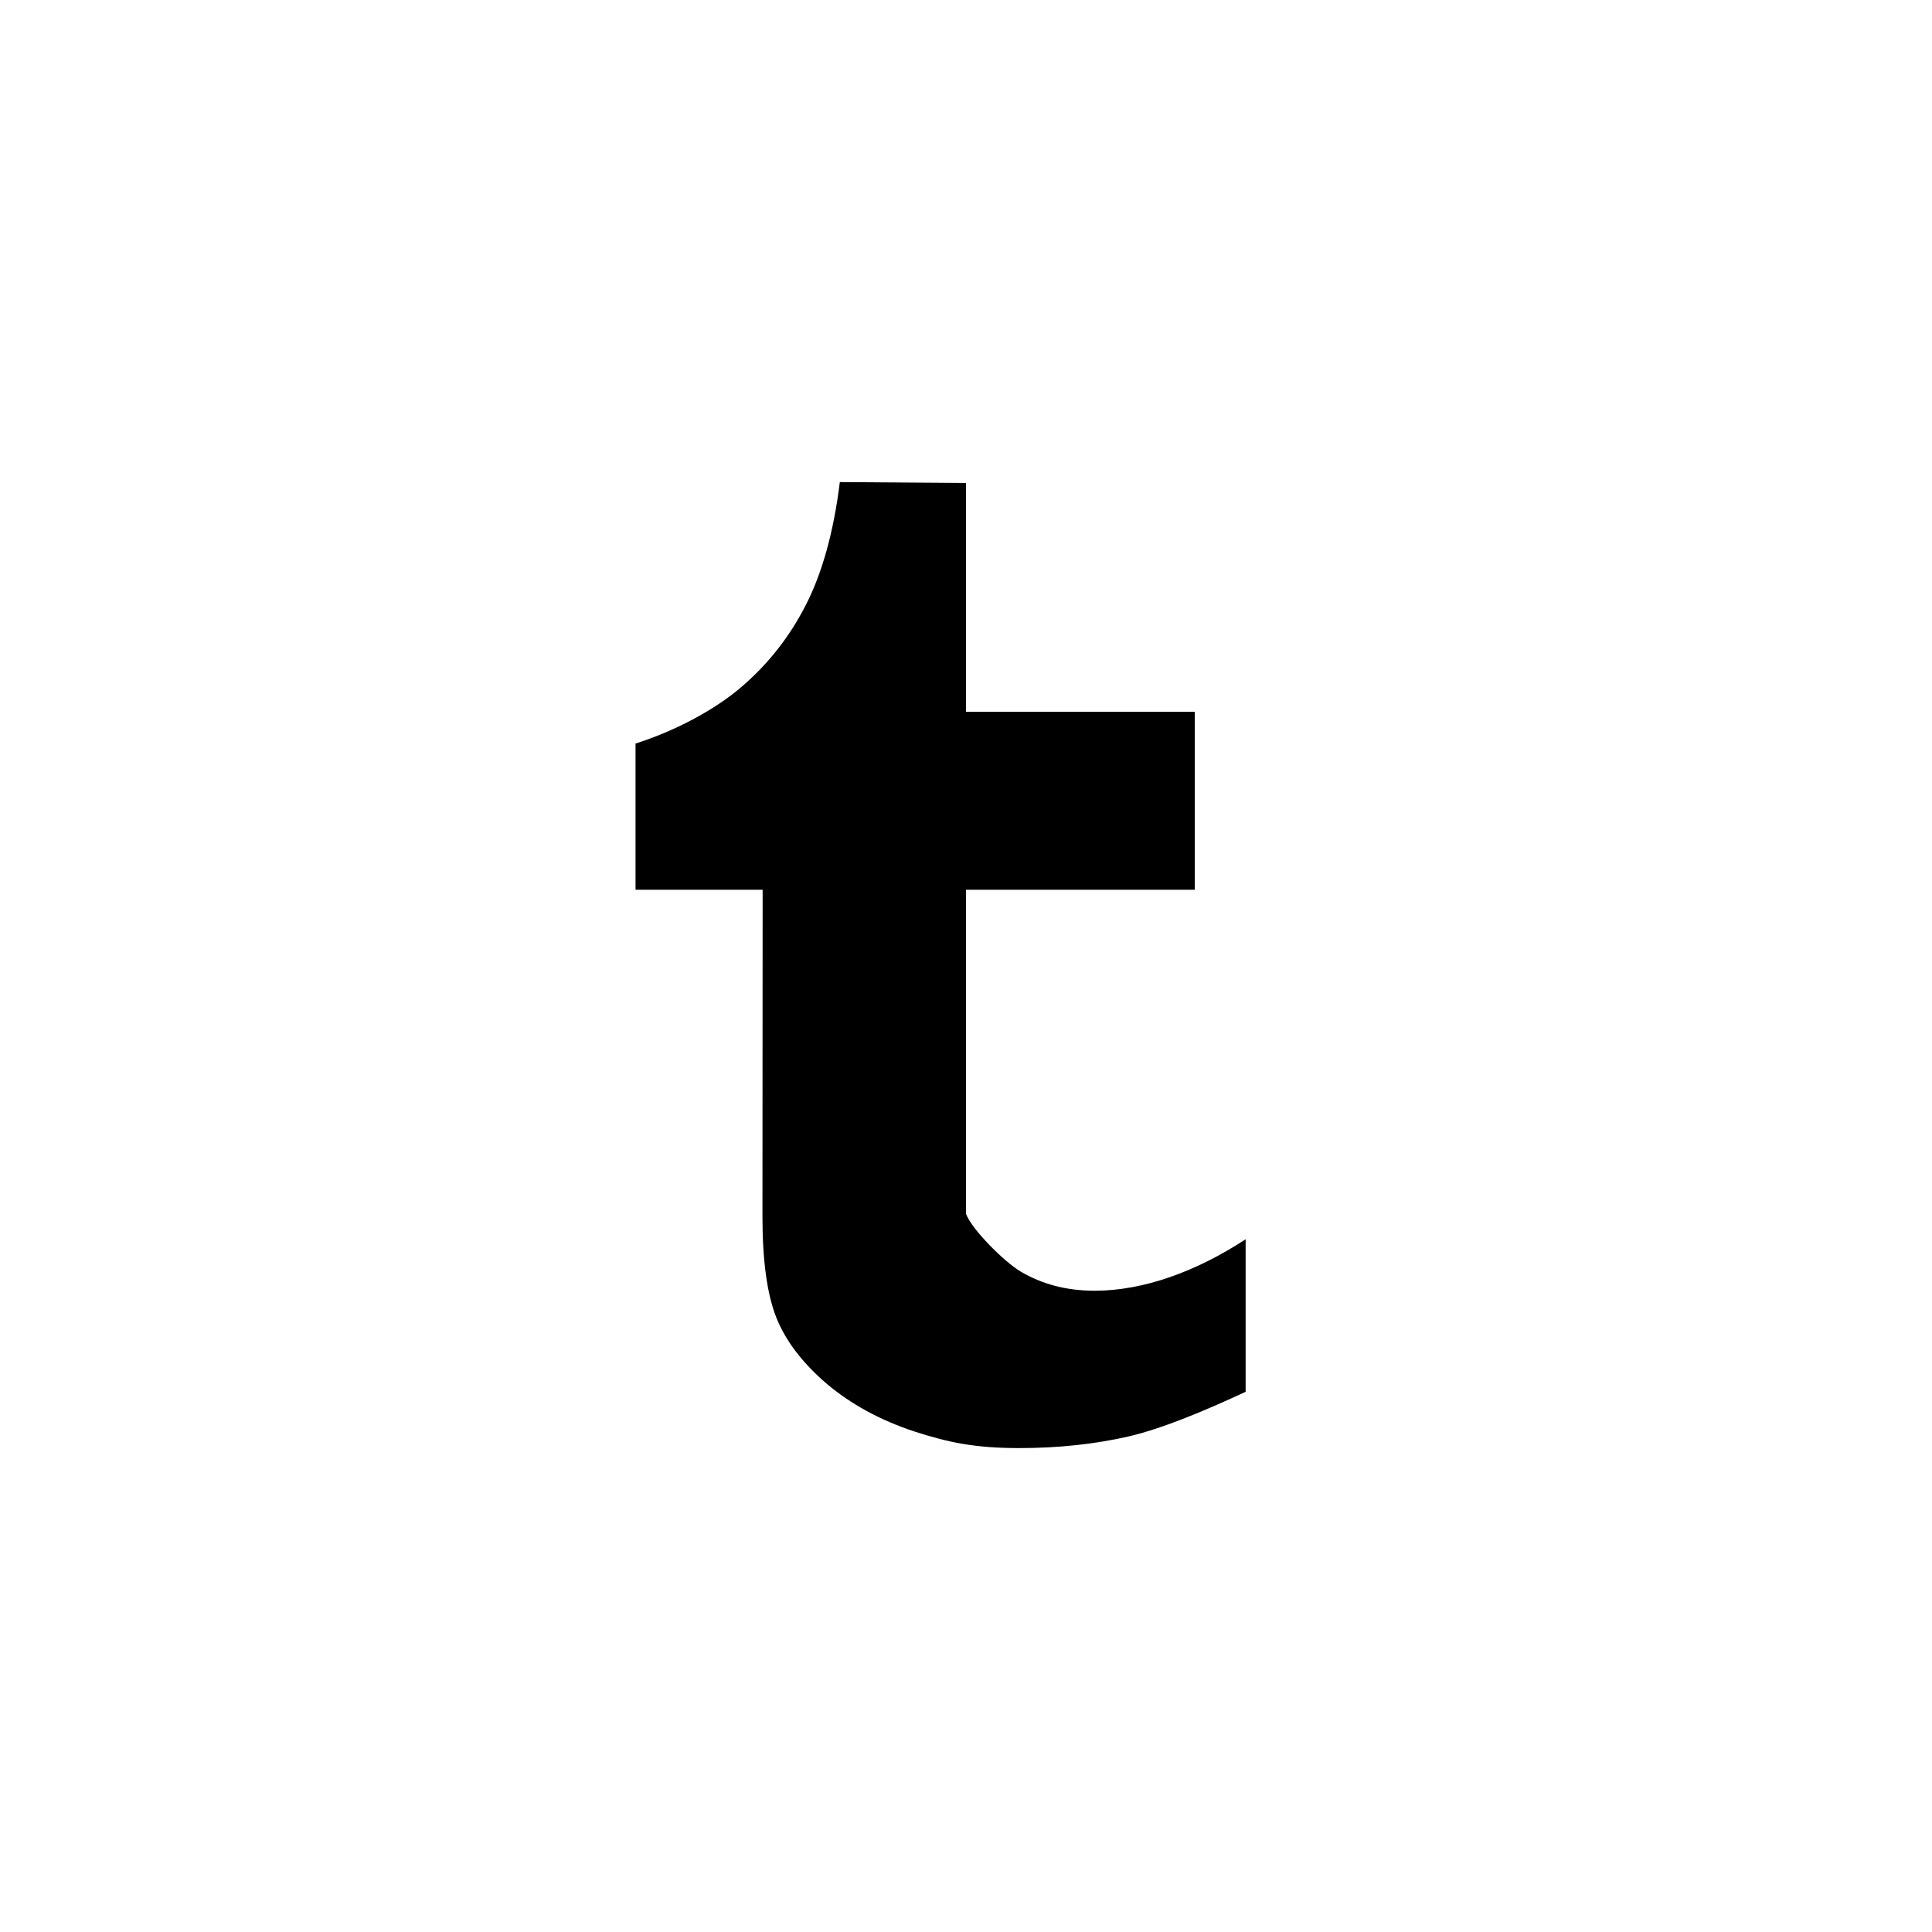 <?xml version="1.0" encoding="utf-8"?>
<!DOCTYPE svg PUBLIC "-//W3C//DTD SVG 1.1//EN" "http://www.w3.org/Graphics/SVG/1.1/DTD/svg11.dtd">
<!-- Uploaded to: SVG Repo, www.svgrepo.com, Generator: SVG Repo Mixer Tools -->
<svg width="800px" height="800px" viewBox="0 0 76 76" xmlns="http://www.w3.org/2000/svg" xmlns:xlink="http://www.w3.org/1999/xlink" version="1.1" baseProfile="full" enable-background="new 0 0 76.00 76.00" xml:space="preserve">
	<path fill="#000000" fill-opacity="1" stroke-width="0.2" stroke-linejoin="round" d="M 40.155,50.023C 39.516,49.647 38.233,48.371 38,47.75C 38,47 38,35 38,35L 47,35L 47,28L 38,28L 38,19L 33.037,18.964C 32.794,20.923 32.346,22.54 31.695,23.807C 31.045,25.078 30.186,26.163 29.109,27.071C 28.038,27.974 26.505,28.769 25,29.25L 25,35L 30,35L 29.993,47.861C 29.993,49.6 30.177,50.926 30.544,51.843C 30.912,52.755 31.57,53.62 32.522,54.435C 33.473,55.237 34.621,55.866 35.968,56.31C 37.312,56.745 38.347,56.964 40.1,56.964C 41.641,56.964 43.076,56.808 44.406,56.504C 45.734,56.191 47.364,55.51 49,54.75L 49,48.75C 47.081,50.004 45.005,50.774 43.063,50.774C 41.971,50.774 41.006,50.525 40.155,50.023 Z "/>
</svg>